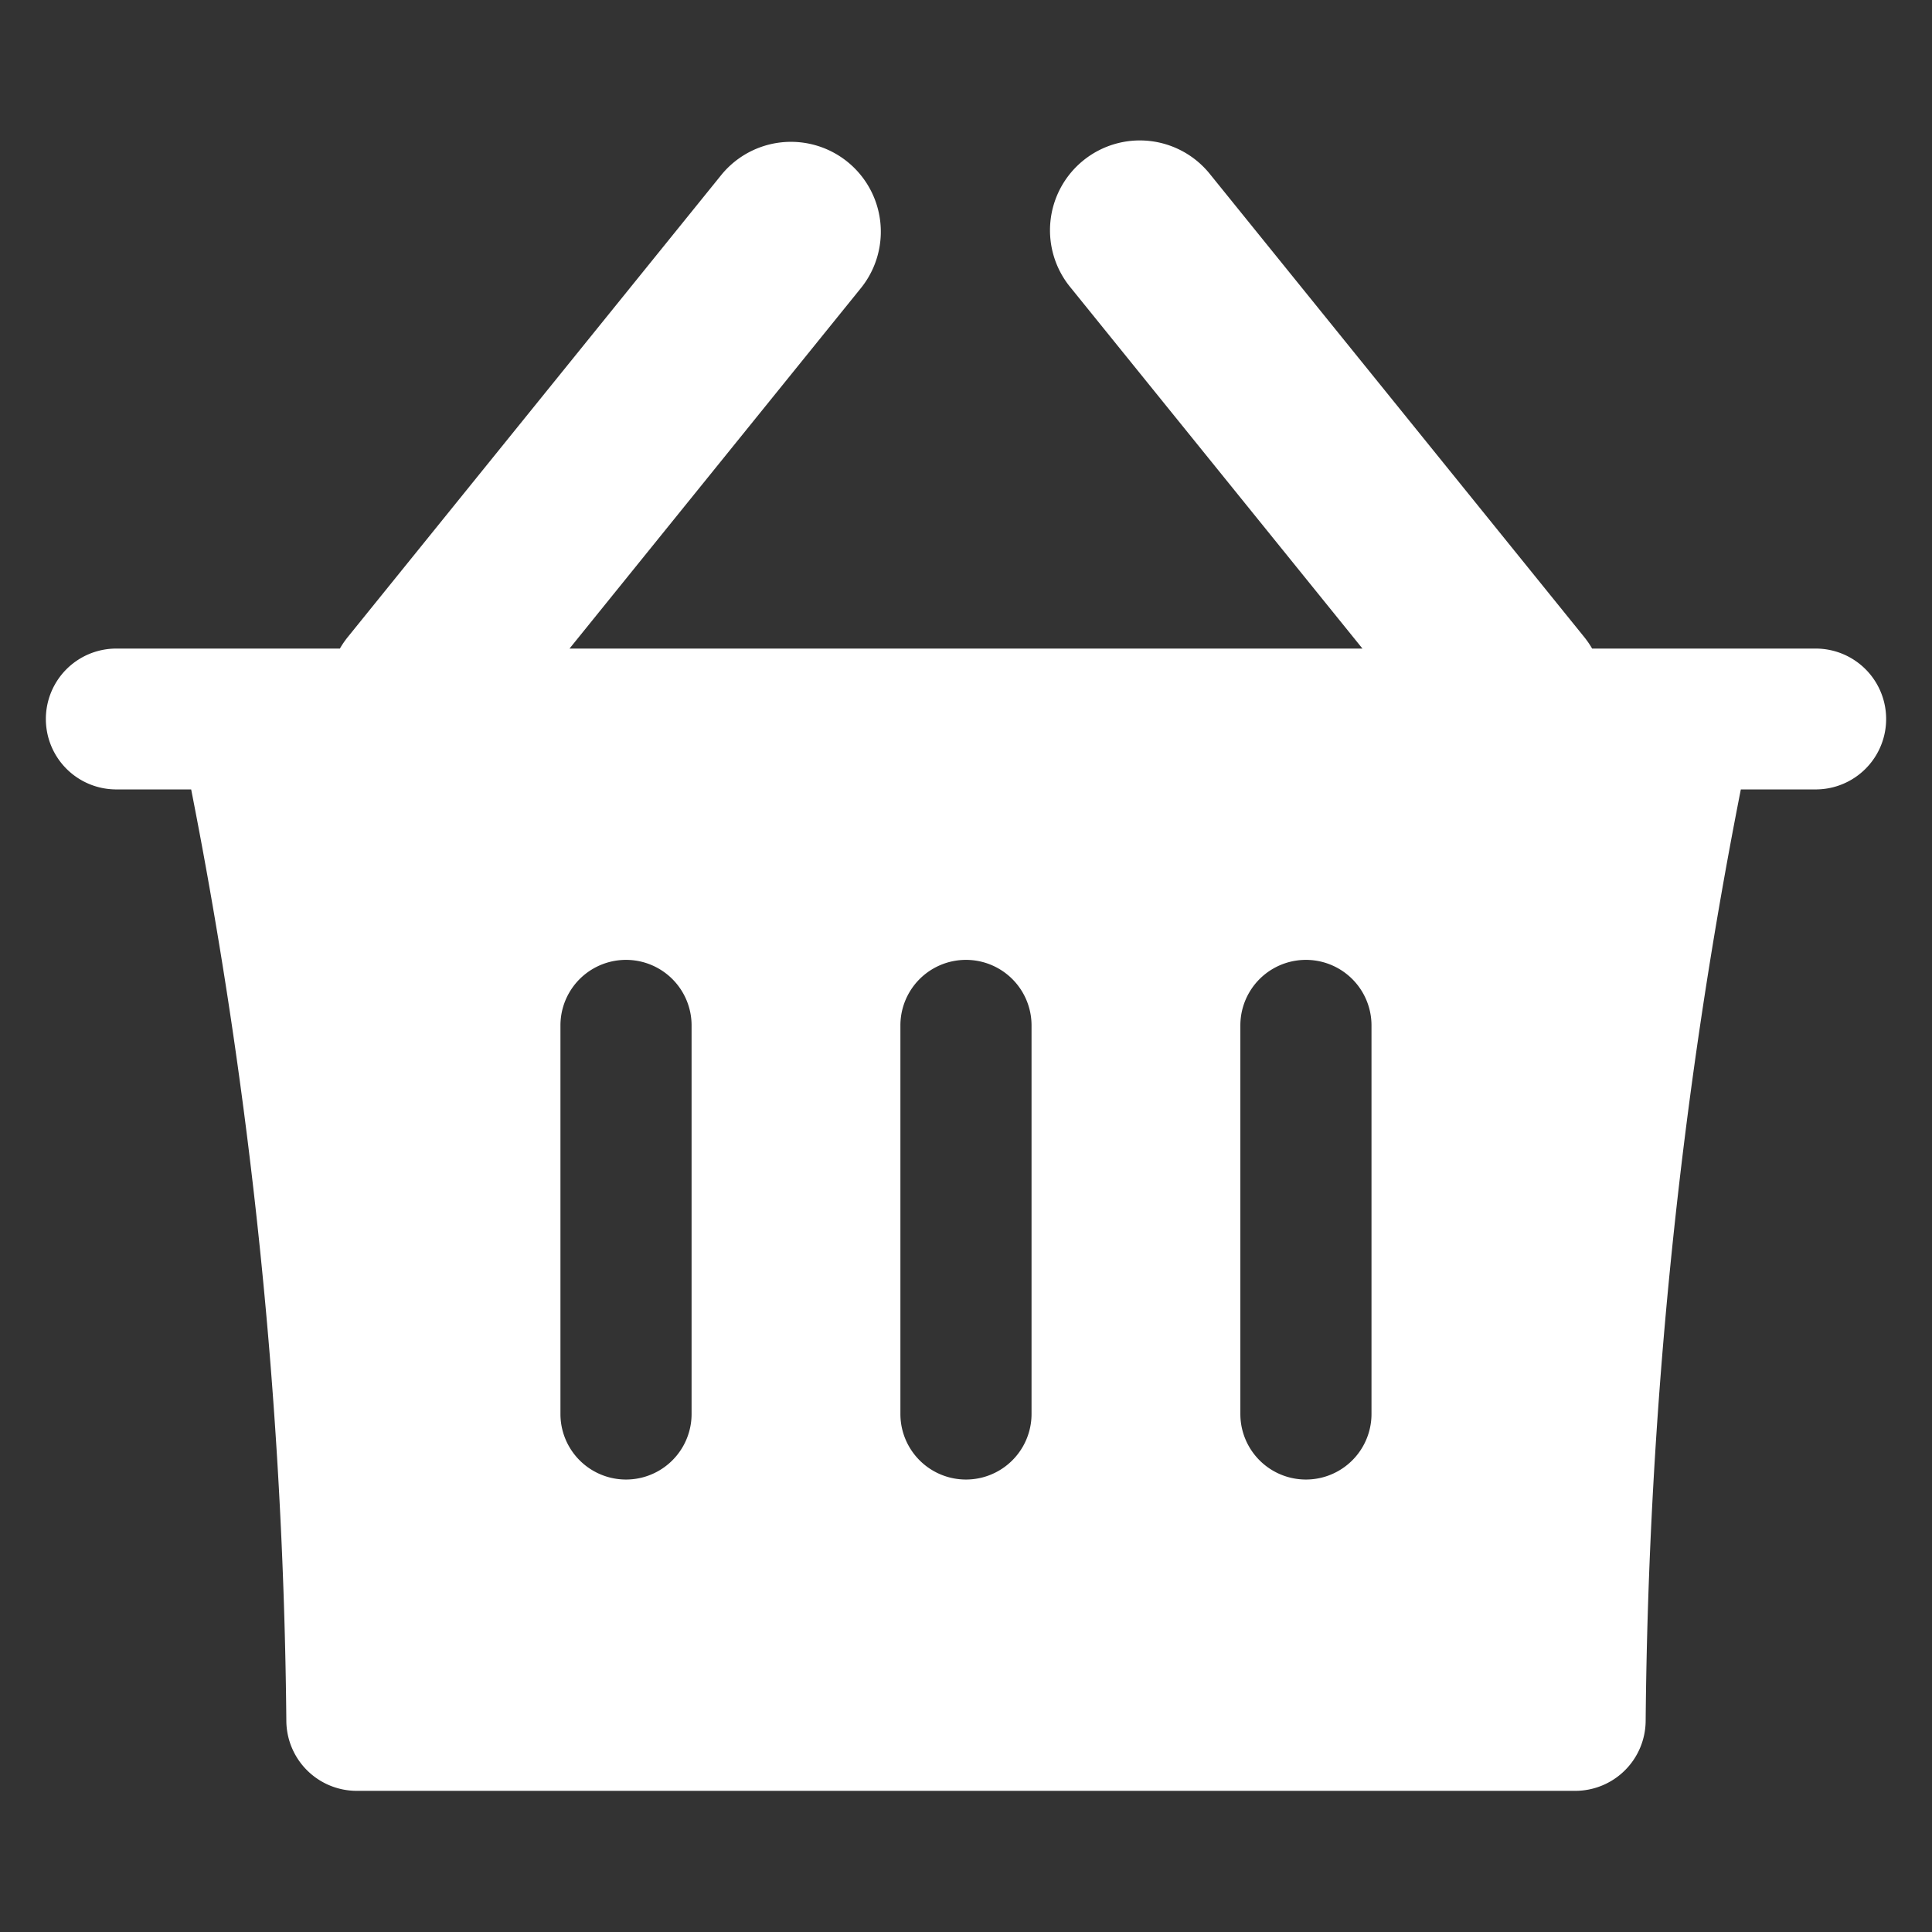<?xml version="1.0" encoding="UTF-8" standalone="no"?> <svg id="Layer_1" data-name="Layer 1" xmlns="http://www.w3.org/2000/svg" viewBox="0 0 128 128"><rect x="0" y="0" width="128" height="128" fill="#333333" stroke="none"/><defs><style>.cls-1{fill:#ffffff;}</style></defs><title>n</title><path class="cls-1" d="M120.364,42.97H105.483a5.968,5.968,0,0,0-.5-.734L80.188,11.566a5.953,5.953,0,1,0-9.258,7.485L90.267,42.97H37.732L57.07,19.047a5.953,5.953,0,0,0-9.259-7.484L23.017,42.236a5.964,5.964,0,0,0-.499.734H7.636a4.666,4.666,0,0,0,0,9.331h5.029a334.936,334.936,0,0,1,6.306,61.727,4.666,4.666,0,0,0,4.666,4.62h80.726a4.666,4.666,0,0,0,4.666-4.62,334.936,334.936,0,0,1,6.306-61.727h5.029a4.666,4.666,0,0,0,0-9.331ZM45.819,93.679a4.344,4.344,0,1,1-8.688,0V67.938a4.344,4.344,0,0,1,8.688,0Zm22.523,0a4.344,4.344,0,1,1-8.688,0V67.938a4.344,4.344,0,0,1,8.688,0Zm22.523,0a4.344,4.344,0,1,1-8.688,0V67.938a4.344,4.344,0,0,1,8.688,0Z"/></svg>
